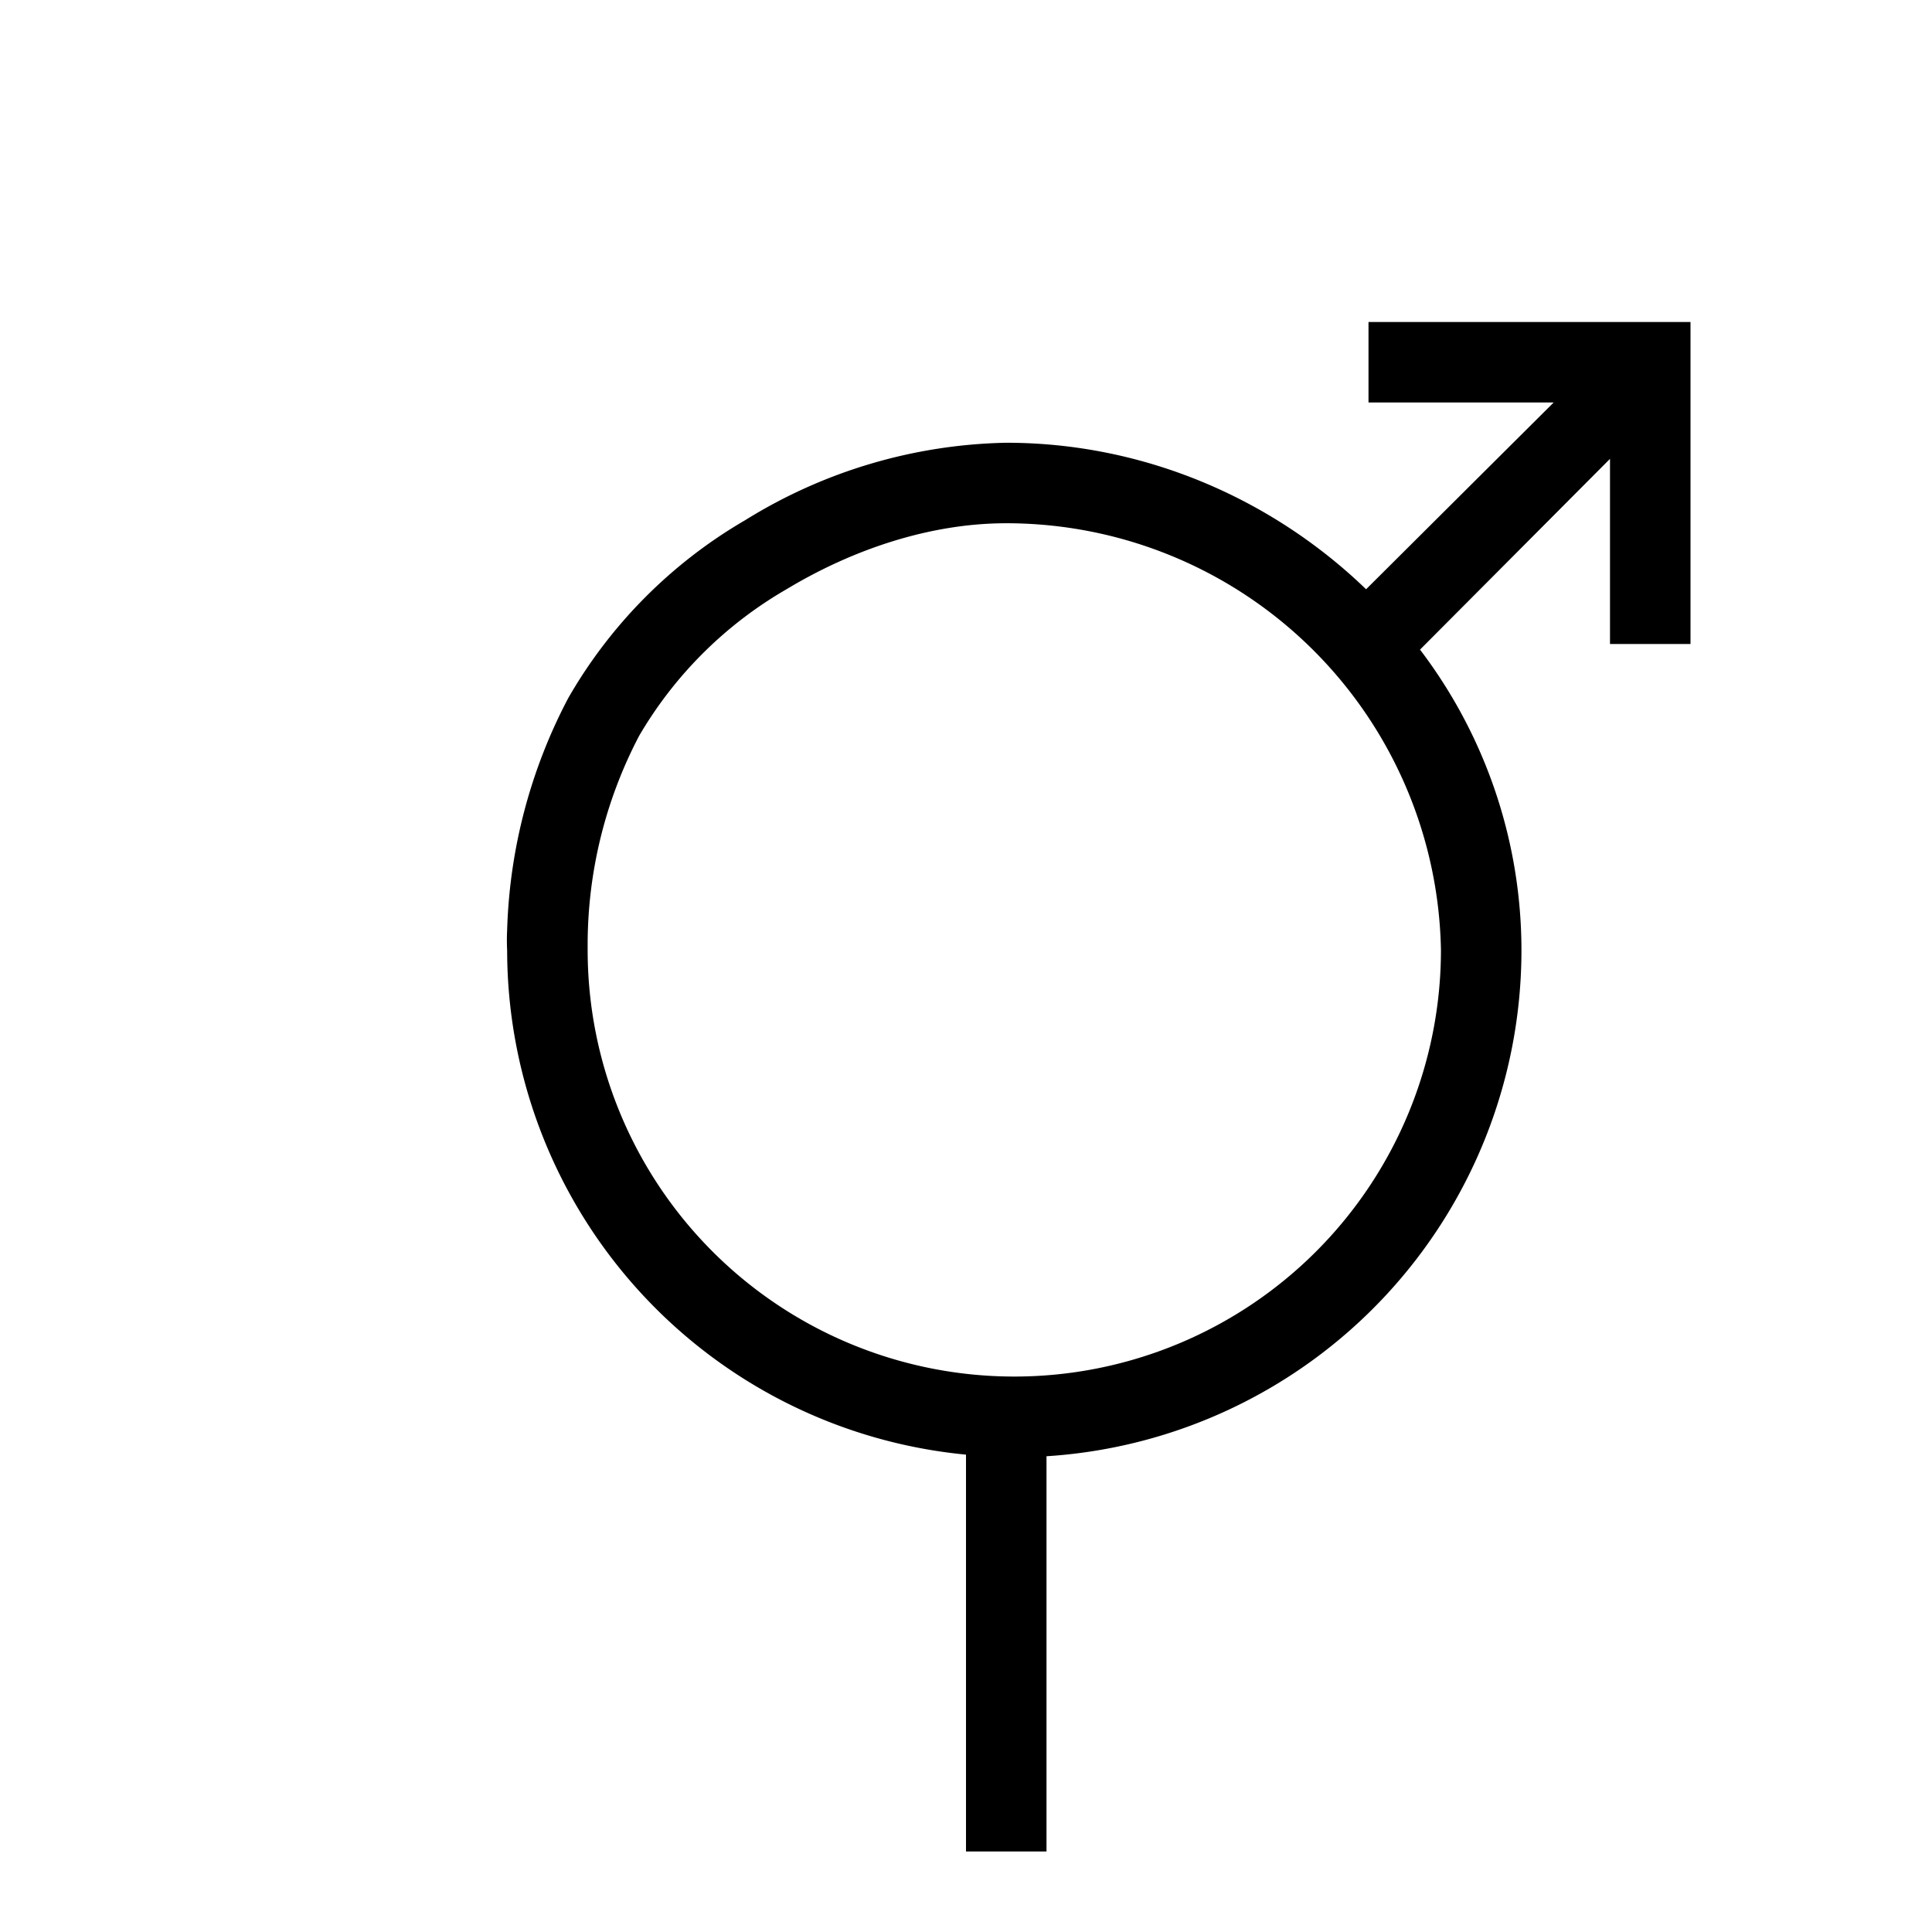 <svg width="24" height="24" fill="none" xmlns="http://www.w3.org/2000/svg"><path fill="currentColor" d="M17 4h4v4h-1V5.7l-2.36 2.37a6.17 6.17 0 0 1 1.26 3.73 6.3 6.3 0 0 1-5.9 6.29V23h-1v-4.93a6.3 6.3 0 0 1-5.7-6.26 2.62 2.62 0 0 1 0-.26 6.59 6.59 0 0 1 .76-2.88 6.03 6.03 0 0 1 2.2-2.21 6.37 6.37 0 0 1 3.24-.96c1.72 0 3.31.7 4.47 1.82L19.3 5H17V4Zm-9.7 7.77v.03a5.3 5.3 0 0 0 10.6 0 5.4 5.4 0 0 0-5.4-5.3c-.94 0-1.9.32-2.73.82a5.04 5.04 0 0 0-1.83 1.82 5.59 5.59 0 0 0-.64 2.62Z"/></svg>